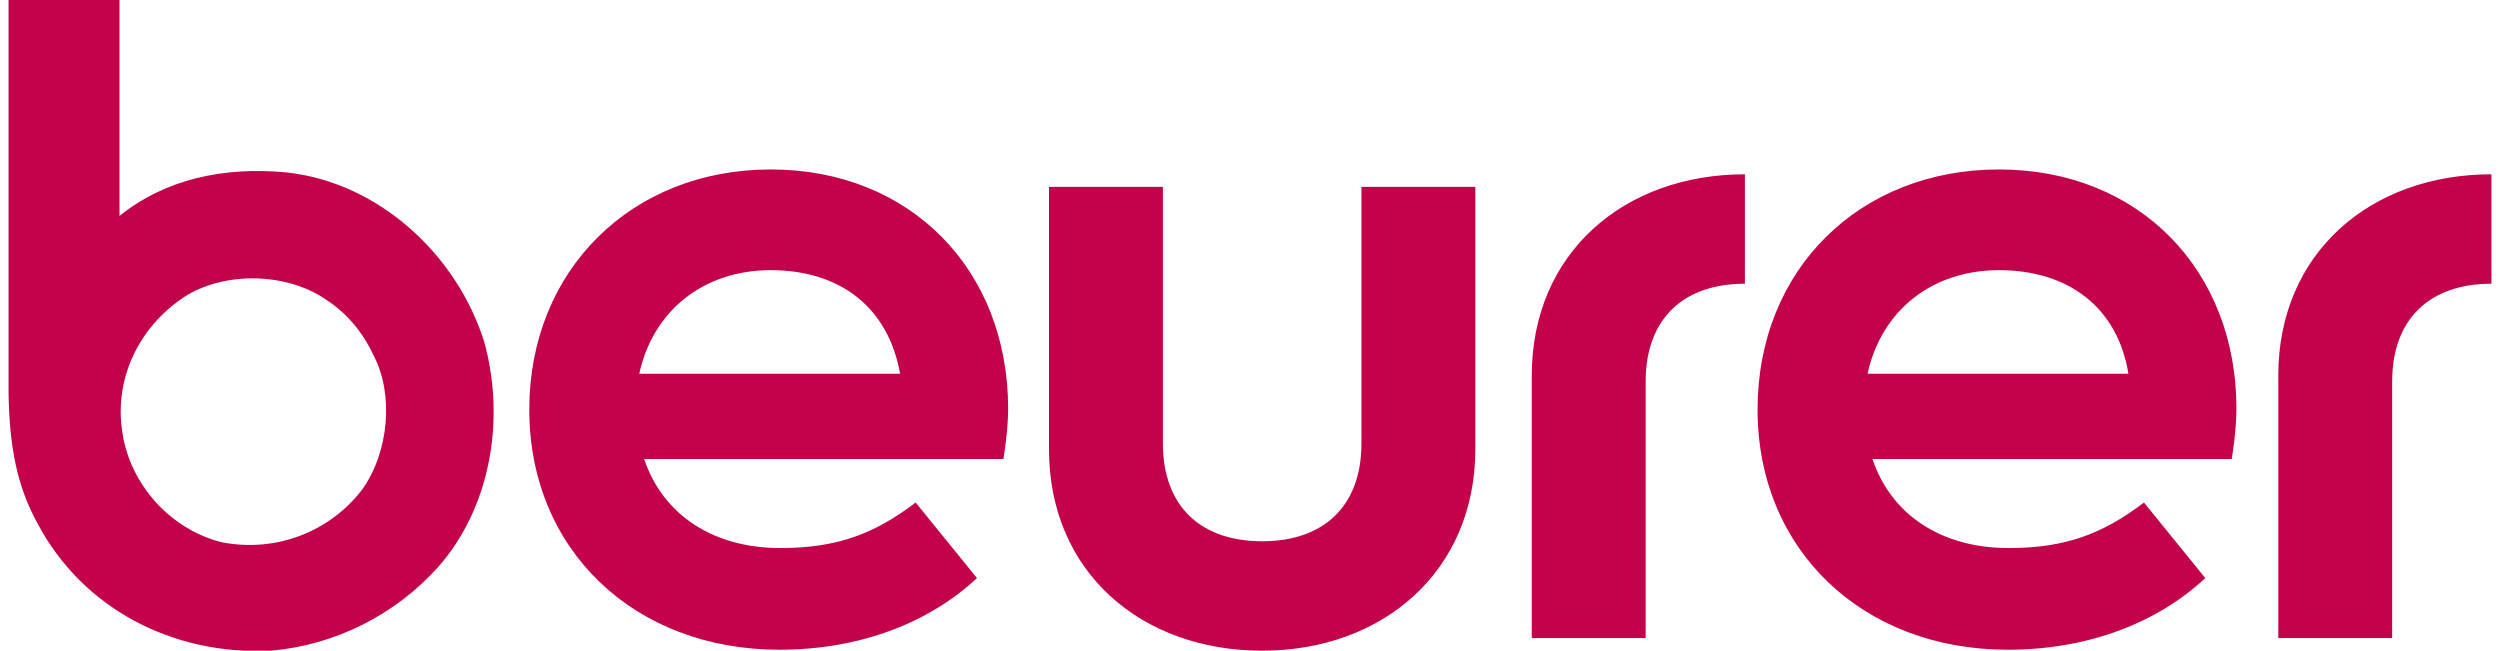 <svg width="146" height="38" viewBox="0 0 146 38" fill="none" xmlns="http://www.w3.org/2000/svg">
<g clip-path="url(#clip0_1044_3535)">
<path d="M145.5 16.569V10.179C138.452 10.179 133.052 14.759 133.052 21.941V37.265H139.702V22.28C139.702 18.604 141.919 16.569 145.5 16.569ZM130.324 26.86C130.324 26.86 130.608 25.22 130.608 23.863C130.608 15.777 124.924 9.896 116.739 9.896C108.611 9.896 102.642 15.72 102.642 23.92C102.642 32.119 108.781 37.944 117.25 37.944C121.968 37.944 126.004 36.36 128.789 33.759L125.208 29.348C122.821 31.158 120.661 32.006 117.307 32.006C113.328 32.006 110.429 30.027 109.349 26.804H130.324V26.86ZM124.299 21.827H109.065C109.861 18.152 112.817 15.777 116.739 15.777C120.831 15.777 123.673 17.982 124.299 21.827ZM101.903 16.569V10.179C94.855 10.179 89.455 14.759 89.455 21.941V37.265H96.106V22.28C96.106 18.604 98.322 16.569 101.903 16.569ZM86.159 26.238V10.914H79.508V25.899C79.508 29.574 77.291 31.61 73.71 31.61C70.13 31.61 67.913 29.574 67.913 25.899V10.914H61.262V26.238C61.262 33.42 66.662 38 73.71 38C80.759 38 86.159 33.363 86.159 26.238ZM58.591 26.86C58.591 26.86 58.875 25.22 58.875 23.863C58.875 15.777 53.191 9.896 45.006 9.896C36.878 9.896 30.91 15.777 30.91 23.92C30.91 32.119 37.048 37.944 45.518 37.944C50.235 37.944 54.271 36.36 57.056 33.759L53.475 29.348C51.088 31.158 48.928 32.006 45.575 32.006C41.596 32.006 38.697 30.027 37.617 26.804H58.591V26.86ZM52.566 21.827H37.333C38.128 18.152 41.084 15.777 45.006 15.777C49.099 15.777 51.884 17.982 52.566 21.827ZM25.567 33.137C28.579 29.744 29.546 24.655 28.295 20.018C26.703 14.872 22.099 10.631 16.7 10.066C13.062 9.726 9.651 10.461 6.98 12.61V0H0.5V23.015C0.557 26.012 0.955 28.33 2.205 30.592C4.82 35.512 10.049 38.283 15.847 38C19.598 37.661 23.066 35.908 25.567 33.137ZM21.133 28.613C19.257 31.045 16.131 32.289 12.948 31.667C9.992 30.932 7.605 28.33 7.15 25.277C6.639 22.11 8.117 19.113 10.731 17.36C13.062 15.833 16.756 15.89 19.087 17.53C20.224 18.265 21.19 19.396 21.815 20.753C23.009 23.015 22.725 26.408 21.133 28.613Z" fill="#C4014B"/>
</g>
<defs>
<clipPath id="clip0_1044_3535">
<rect width="145" height="38" fill="white" transform="translate(0.5)"/>
</clipPath>
</defs>
</svg>
